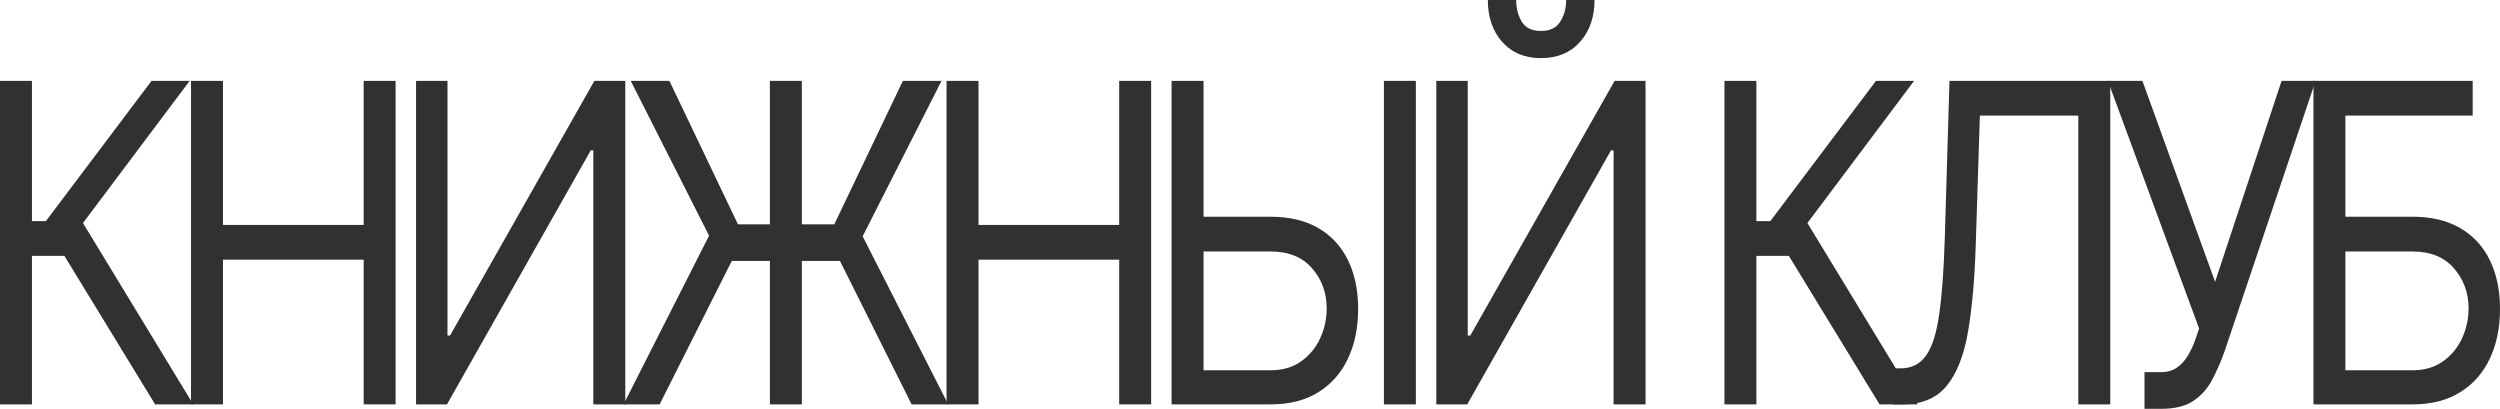 <?xml version="1.0" encoding="UTF-8"?> <svg xmlns="http://www.w3.org/2000/svg" width="159" height="26" viewBox="0 0 159 26" fill="none"><path d="M9.866 25.719L4.097 16.275H2.032V25.719H0V5.144H2.032V14.065H2.917L9.637 5.144H12.062L5.277 14.185L12.291 25.719H9.866Z" fill="#313131"></path><path d="M12.149 25.719V5.144H14.181V14.306H23.129V5.144H25.161V25.719H23.129V16.516H14.181V25.719H12.149Z" fill="#313131"></path><path d="M26.461 5.144H28.46V21.338H28.624L37.802 5.144H39.769V25.719H37.736V9.564H37.572L28.427 25.719H26.461V5.144Z" fill="#313131"></path><path d="M50.997 5.144V25.719H48.965V5.144H50.997ZM39.656 25.719L45.097 14.989L40.115 5.144H42.574L46.933 14.266H53.062L57.422 5.144H59.88L54.865 15.029L60.306 25.719H57.979L53.423 16.597H46.54L41.951 25.719H39.656Z" fill="#313131"></path><path d="M60.2 25.719V5.144H62.233V14.306H71.181V5.144H73.213V25.719H71.181V16.516H62.233V25.719H60.2Z" fill="#313131"></path><path d="M76.02 13.784H80.806C82.007 13.784 83.021 14.025 83.846 14.507C84.676 14.989 85.304 15.669 85.73 16.546C86.162 17.424 86.378 18.459 86.378 19.651C86.378 20.843 86.162 21.894 85.73 22.805C85.304 23.716 84.676 24.429 83.846 24.945C83.021 25.461 82.007 25.719 80.806 25.719H74.512V5.144H76.545V23.549H80.806C81.57 23.549 82.218 23.361 82.748 22.986C83.283 22.604 83.687 22.115 83.96 21.519C84.239 20.916 84.378 20.28 84.378 19.61C84.378 18.626 84.07 17.779 83.452 17.069C82.835 16.352 81.953 15.994 80.806 15.994H76.02V13.784ZM90.049 5.144V25.719H88.017V5.144H90.049Z" fill="#313131"></path><path d="M91.348 5.144H93.348V21.338H93.512L102.689 5.144H104.656V25.719H102.624V9.564H102.46L93.315 25.719H91.348V5.144ZM99.608 0H101.411C101.411 1.085 101.105 1.972 100.493 2.662C99.881 3.352 99.051 3.697 98.002 3.697C96.97 3.697 96.147 3.352 95.536 2.662C94.929 1.972 94.626 1.085 94.626 0H96.429C96.429 0.522 96.546 0.981 96.781 1.376C97.022 1.772 97.428 1.969 98.002 1.969C98.576 1.969 98.985 1.772 99.231 1.376C99.483 0.981 99.608 0.522 99.608 0Z" fill="#313131"></path><path d="M119.54 25.719L113.771 16.275H111.706V25.719H109.674V5.144H111.706V14.065H112.591L119.311 5.144H121.736L114.951 14.185L121.966 25.719H119.54Z" fill="#313131"></path><path d="M120.381 25.719V23.428H120.872C121.572 23.428 122.115 23.154 122.503 22.604C122.891 22.055 123.17 21.168 123.339 19.942C123.514 18.716 123.631 17.092 123.691 15.07L123.986 5.144H134.213V25.719H132.181V7.354H125.92L125.658 15.552C125.592 17.708 125.431 19.544 125.174 21.057C124.918 22.571 124.467 23.726 123.822 24.523C123.178 25.32 122.238 25.719 121.004 25.719H120.381Z" fill="#313131"></path><path d="M136.389 26V23.669H137.438C137.842 23.669 138.181 23.572 138.454 23.378C138.733 23.184 138.962 22.933 139.142 22.624C139.328 22.316 139.481 21.995 139.601 21.66L139.863 20.896L134.062 5.144H136.258L140.88 17.923L145.108 5.144H147.271L141.47 22.383C141.24 23.026 140.978 23.622 140.683 24.172C140.393 24.721 139.997 25.163 139.495 25.498C138.998 25.833 138.323 26 137.471 26H136.389Z" fill="#313131"></path><path d="M147.135 25.719V5.144H157.263V7.354H149.167V13.784H153.428C154.63 13.784 155.643 14.025 156.468 14.507C157.298 14.989 157.927 15.669 158.353 16.546C158.784 17.424 159 18.459 159 19.651C159 20.843 158.784 21.894 158.353 22.805C157.927 23.716 157.298 24.429 156.468 24.945C155.643 25.461 154.63 25.719 153.428 25.719H147.135ZM149.167 23.549H153.428C154.193 23.549 154.84 23.361 155.37 22.986C155.905 22.604 156.31 22.115 156.583 21.519C156.861 20.916 157.001 20.28 157.001 19.61C157.001 18.626 156.692 17.779 156.075 17.069C155.457 16.352 154.575 15.994 153.428 15.994H149.167V23.549Z" fill="#313131"></path></svg> 